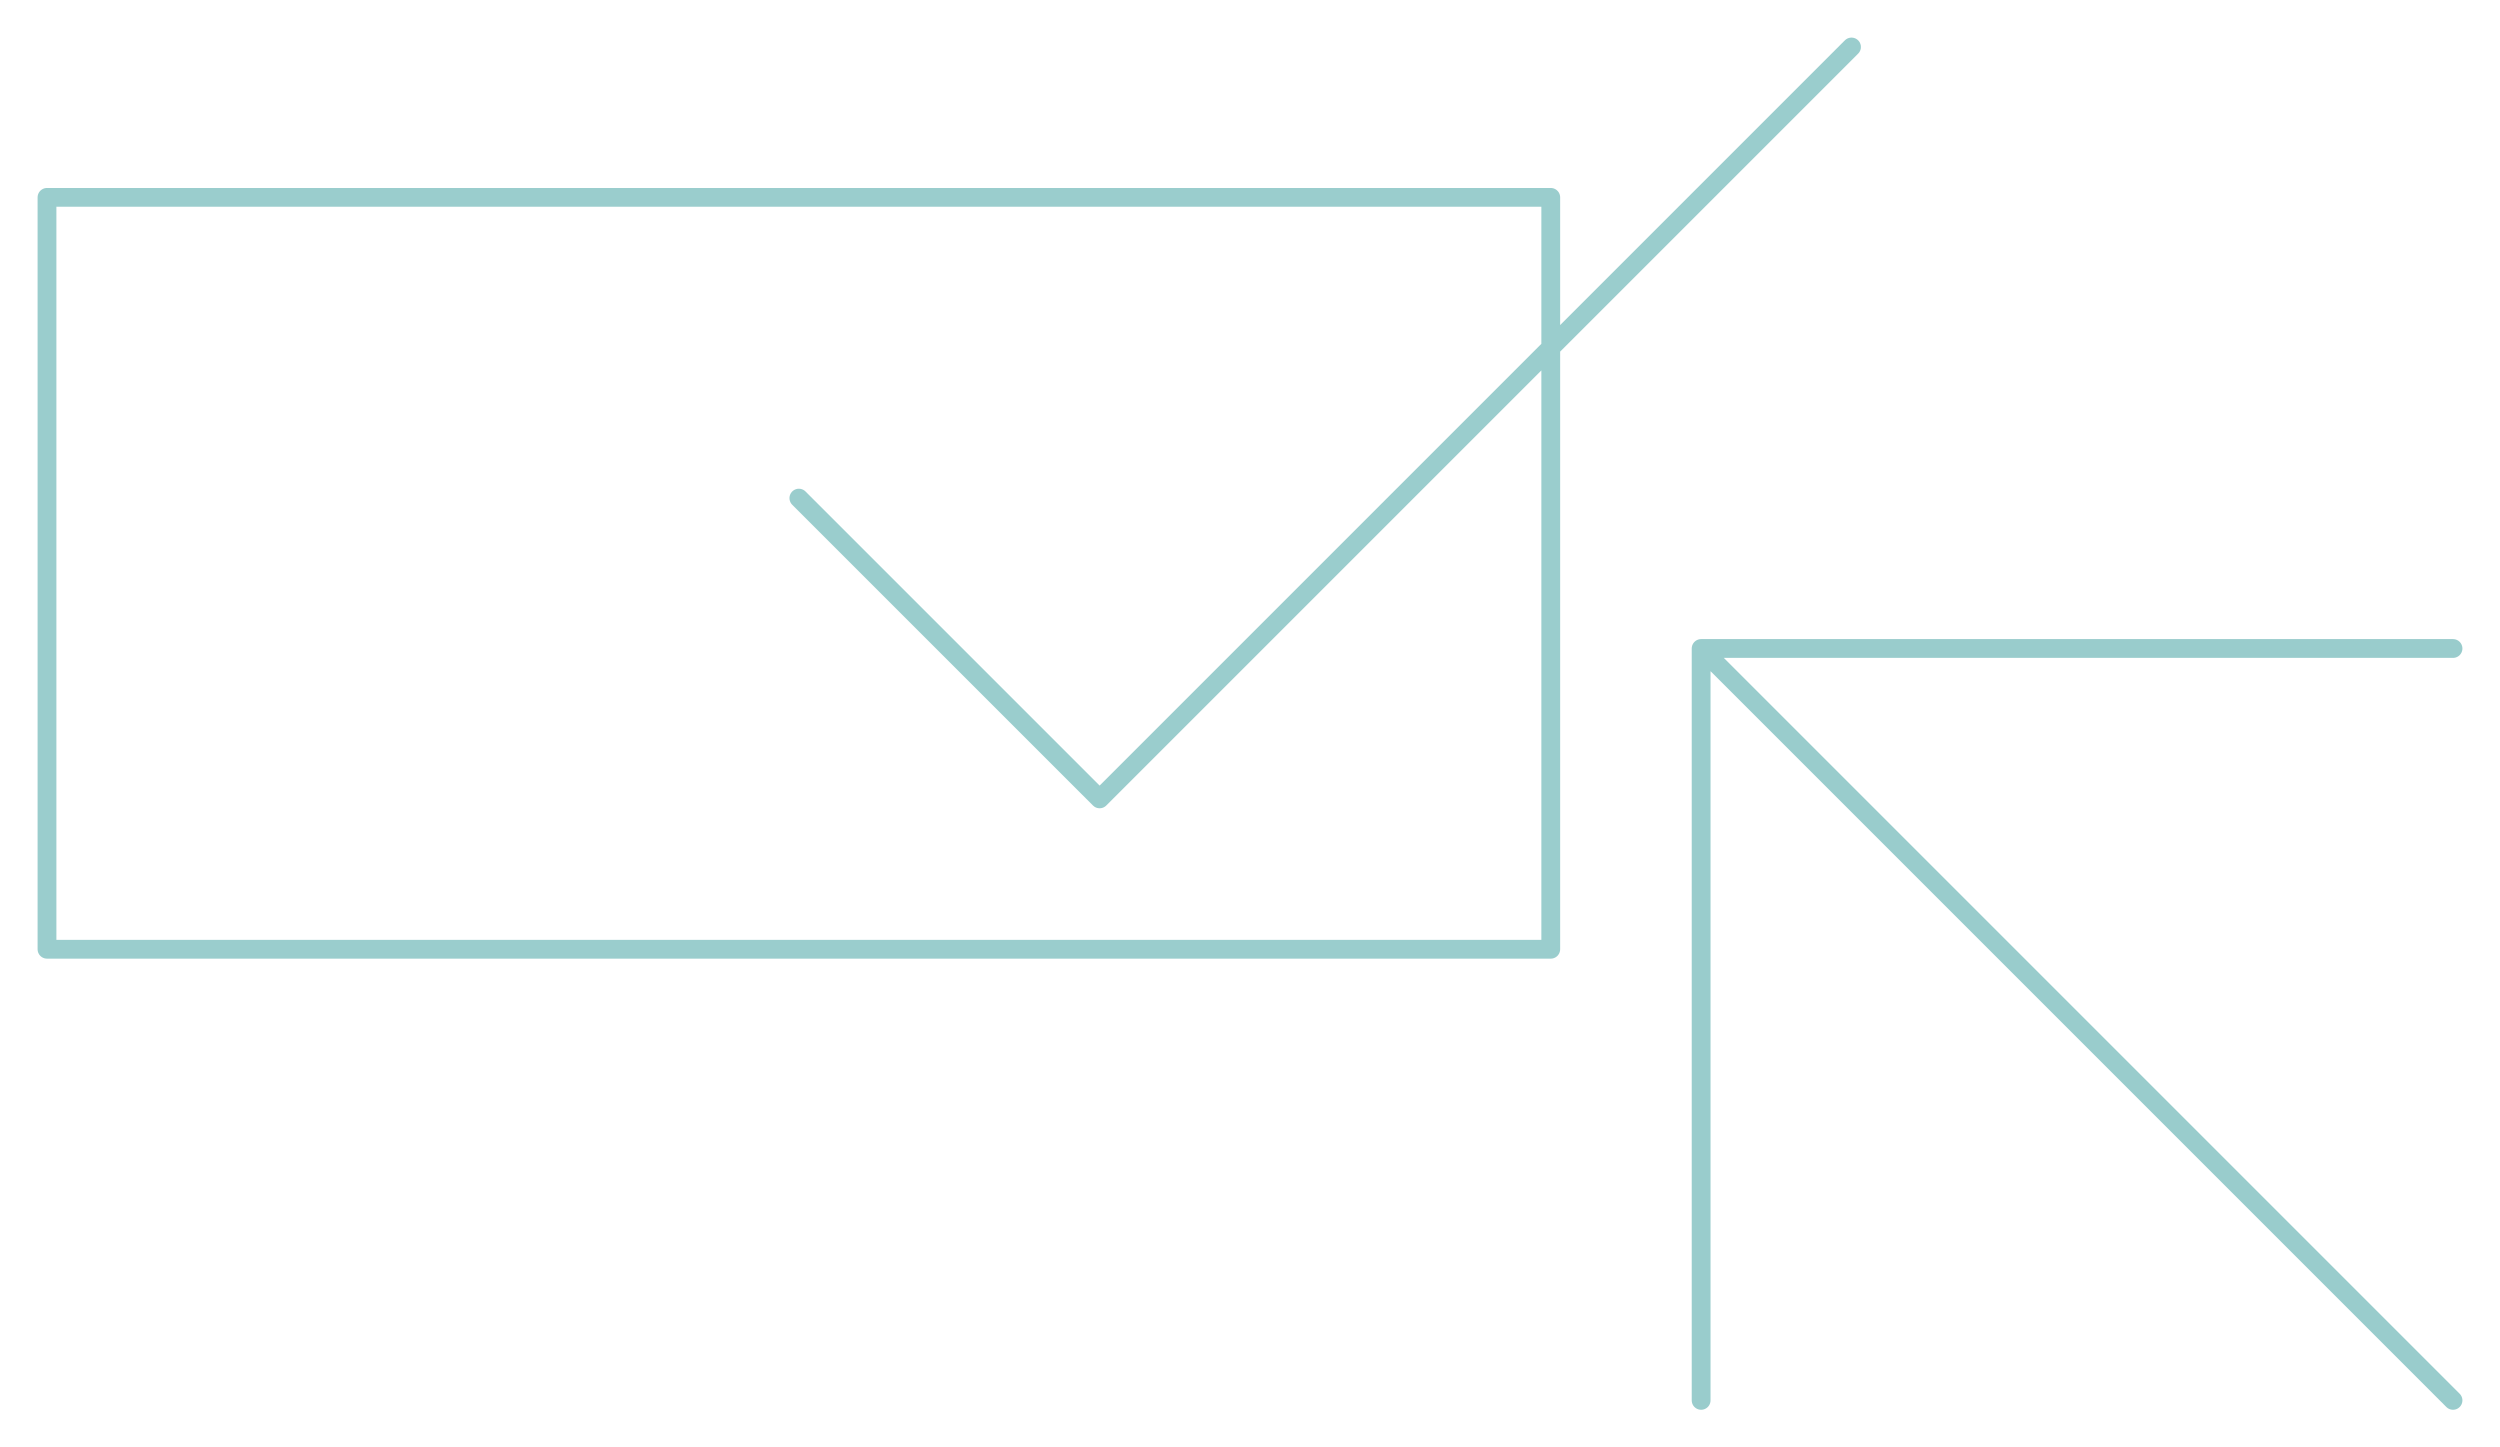 
<svg xmlns="http://www.w3.org/2000/svg" version="1.1" xmlns:xlink="http://www.w3.org/1999/xlink" preserveAspectRatio="none" x="0px" y="0px" width="266px" height="154px" viewBox="0 0 266 154">
<defs>
<path id="Layer0_0_1_STROKES" stroke="#99CCCC" stroke-width="2" stroke-linejoin="round" stroke-linecap="round" fill="none" d="
M 176 152
L 176 72 256 72
M 176 72
L 256 152"/>

<path id="Layer0_0_2_STROKES" stroke="#99CCCC" stroke-opacity="0.988" stroke-width="2" stroke-linejoin="round" stroke-linecap="round" fill="none" d="
M 192 8
L 160 40 160 104 0 104 0 24 160 24 160 40 112 88 80 56"/>
</defs>

<g transform="matrix( 1, 0, 0, 1, 5,-3) ">
<use xlink:href="#Layer0_0_1_STROKES"/>

<use xlink:href="#Layer0_0_2_STROKES"/>
</g>
</svg>

